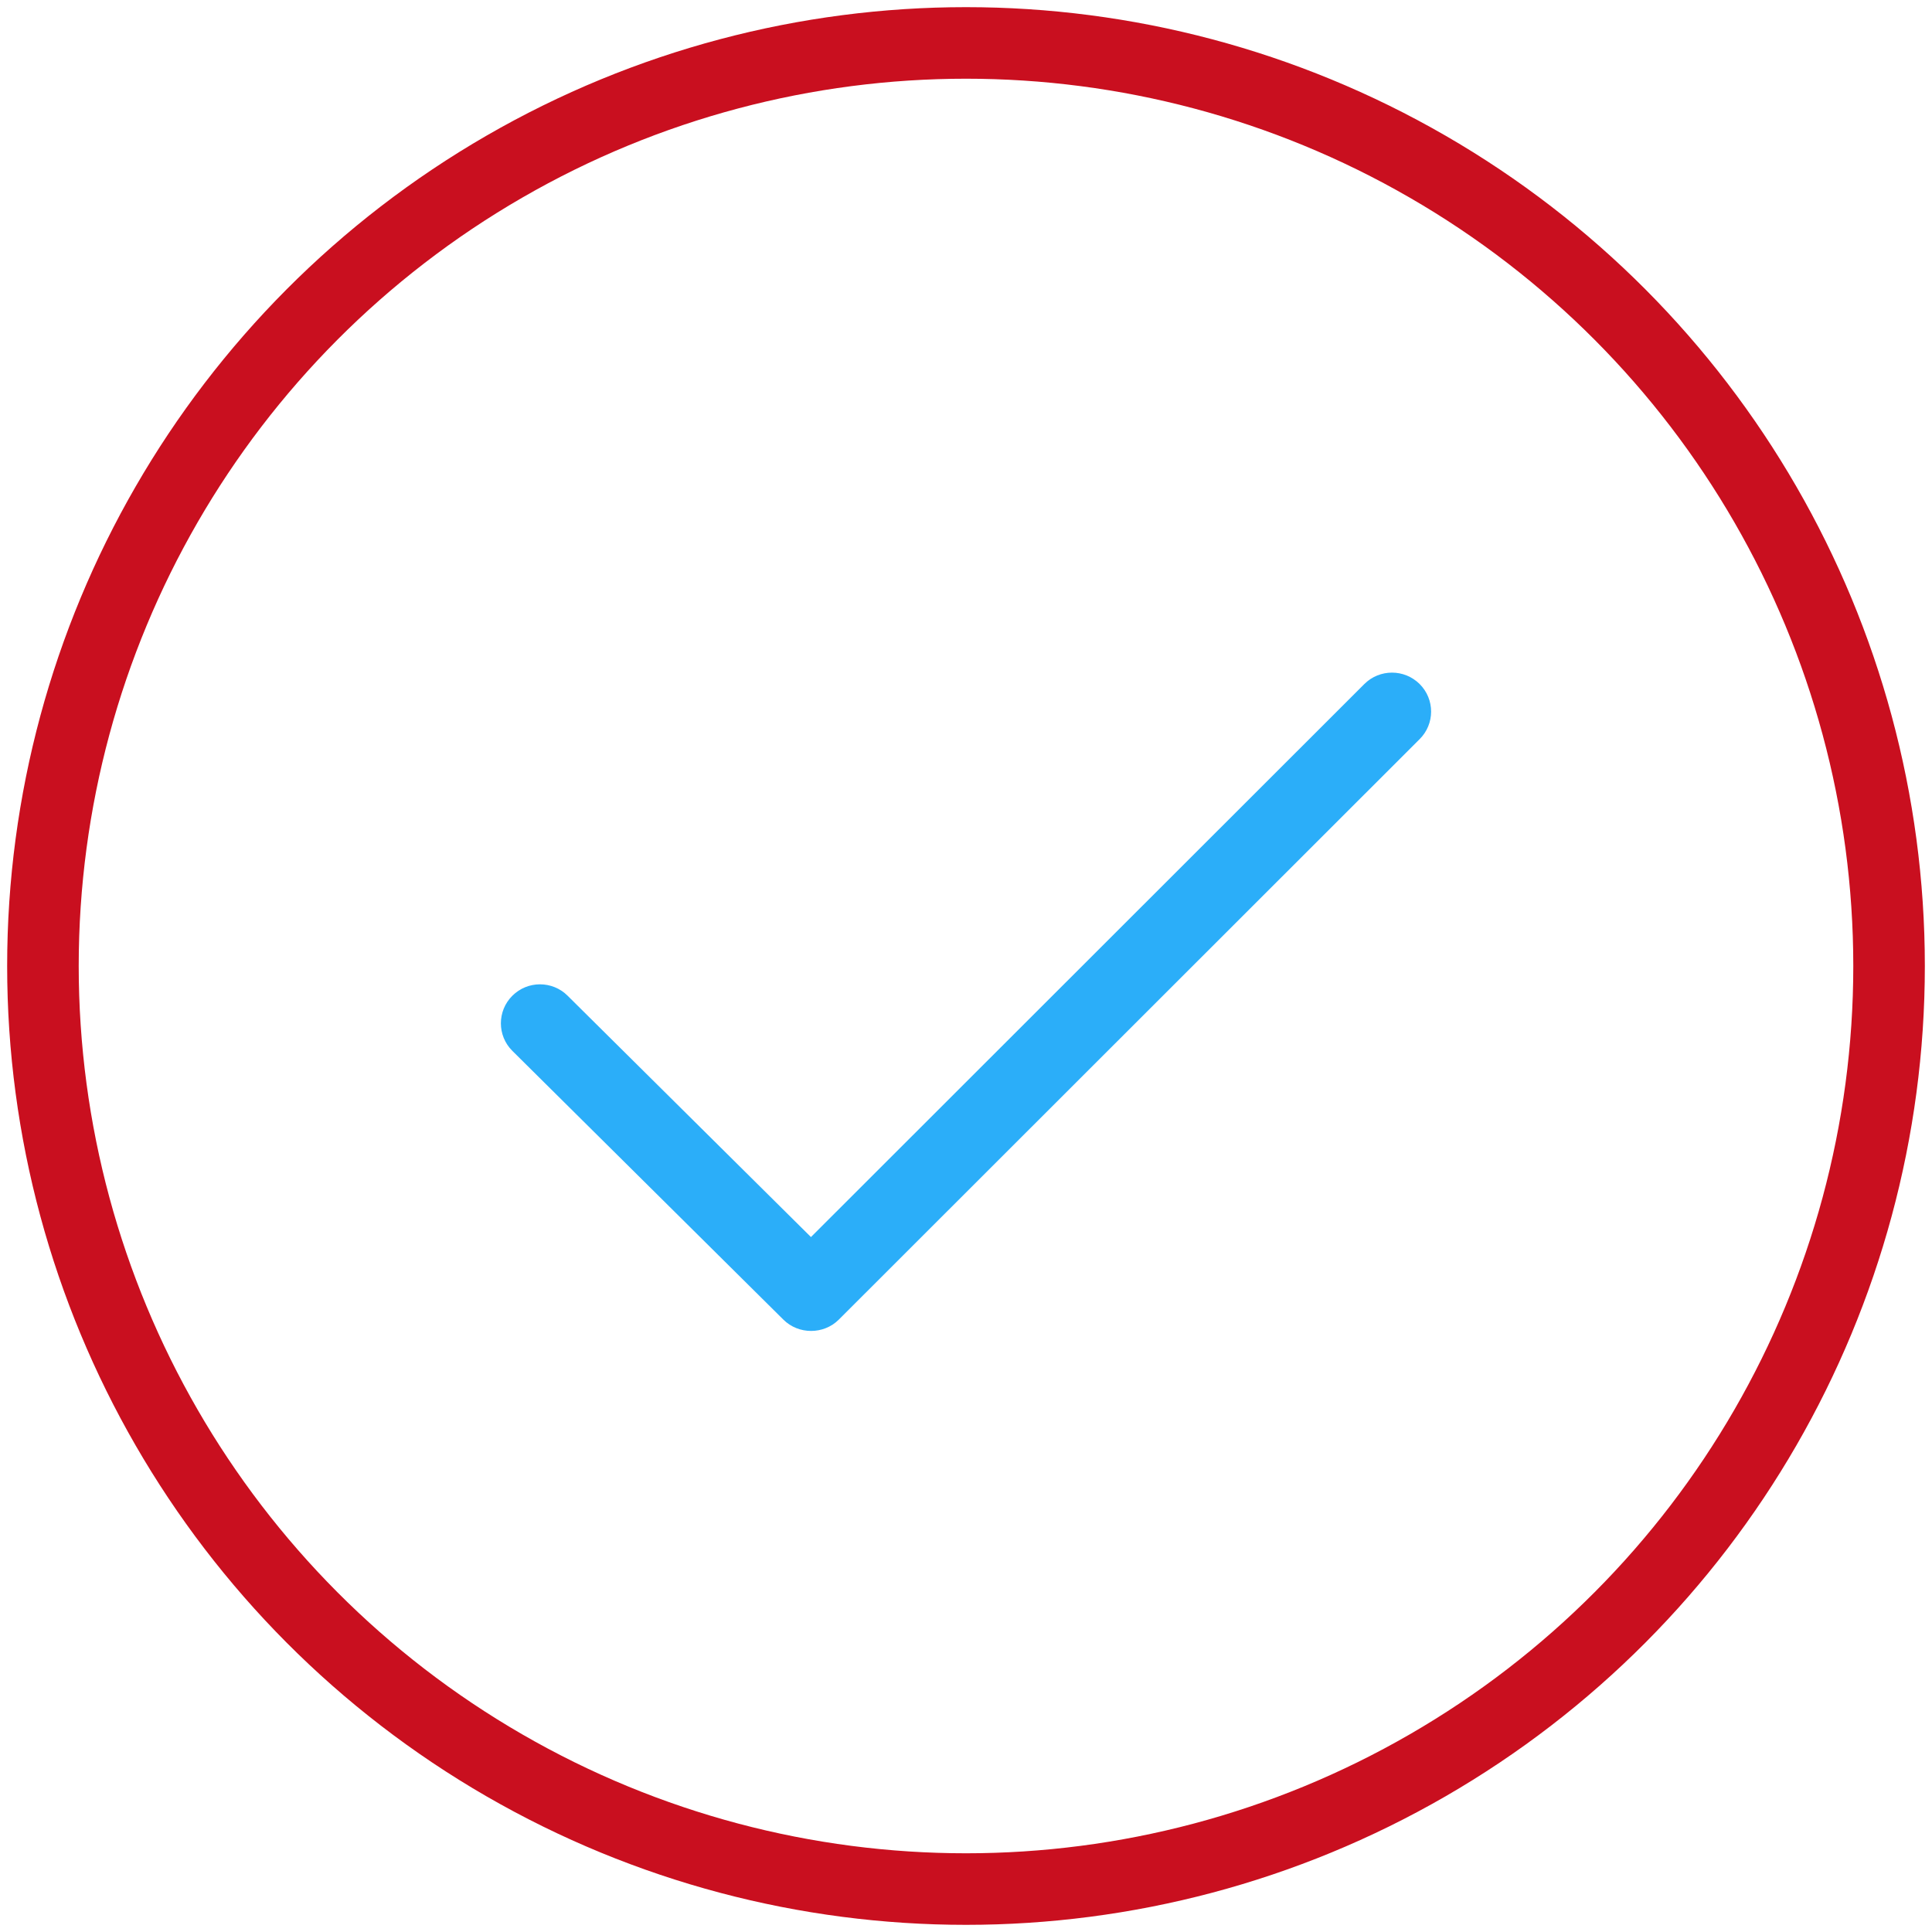 <?xml version="1.0" encoding="UTF-8"?> <svg xmlns="http://www.w3.org/2000/svg" xmlns:xlink="http://www.w3.org/1999/xlink" width="135px" height="135px" viewBox="0 0 135 135"> <!-- Generator: Sketch 51.2 (57519) - http://www.bohemiancoding.com/sketch --> <title>Group 5</title> <desc>Created with Sketch.</desc> <defs></defs> <g id="Camp-Design" stroke="none" stroke-width="1" fill="none" fill-rule="evenodd"> <g id="Parent-Resources" transform="translate(-1085, -2204)"> <g id="News-&amp;-Updates" transform="translate(185, 2067)"> <g id="Cards" transform="translate(574, 10)"> <g id="News" transform="translate(247, 68)"> <g id="Group-5" transform="translate(82, 62)"> <path d="M96.198,44.798 C95.132,43.734 93.4,43.734 92.334,44.798 L53.666,83.44 L36.664,66.579 C35.598,65.514 33.866,65.514 32.8,66.579 C31.733,67.644 31.733,69.367 32.8,70.429 L51.741,89.212 C52.797,90.263 54.553,90.263 55.609,89.212 L96.198,48.648 C97.267,47.586 97.267,45.86 96.198,44.798 C95.132,43.734 97.267,45.86 96.198,44.798 Z" id="Check" fill="#2BAEF9"></path> <circle id="Oval-2" stroke="#C90F1F" stroke-width="5" cx="64.5" cy="64.5" r="64.5"></circle> </g> </g> </g> </g> </g> </g> </svg> 